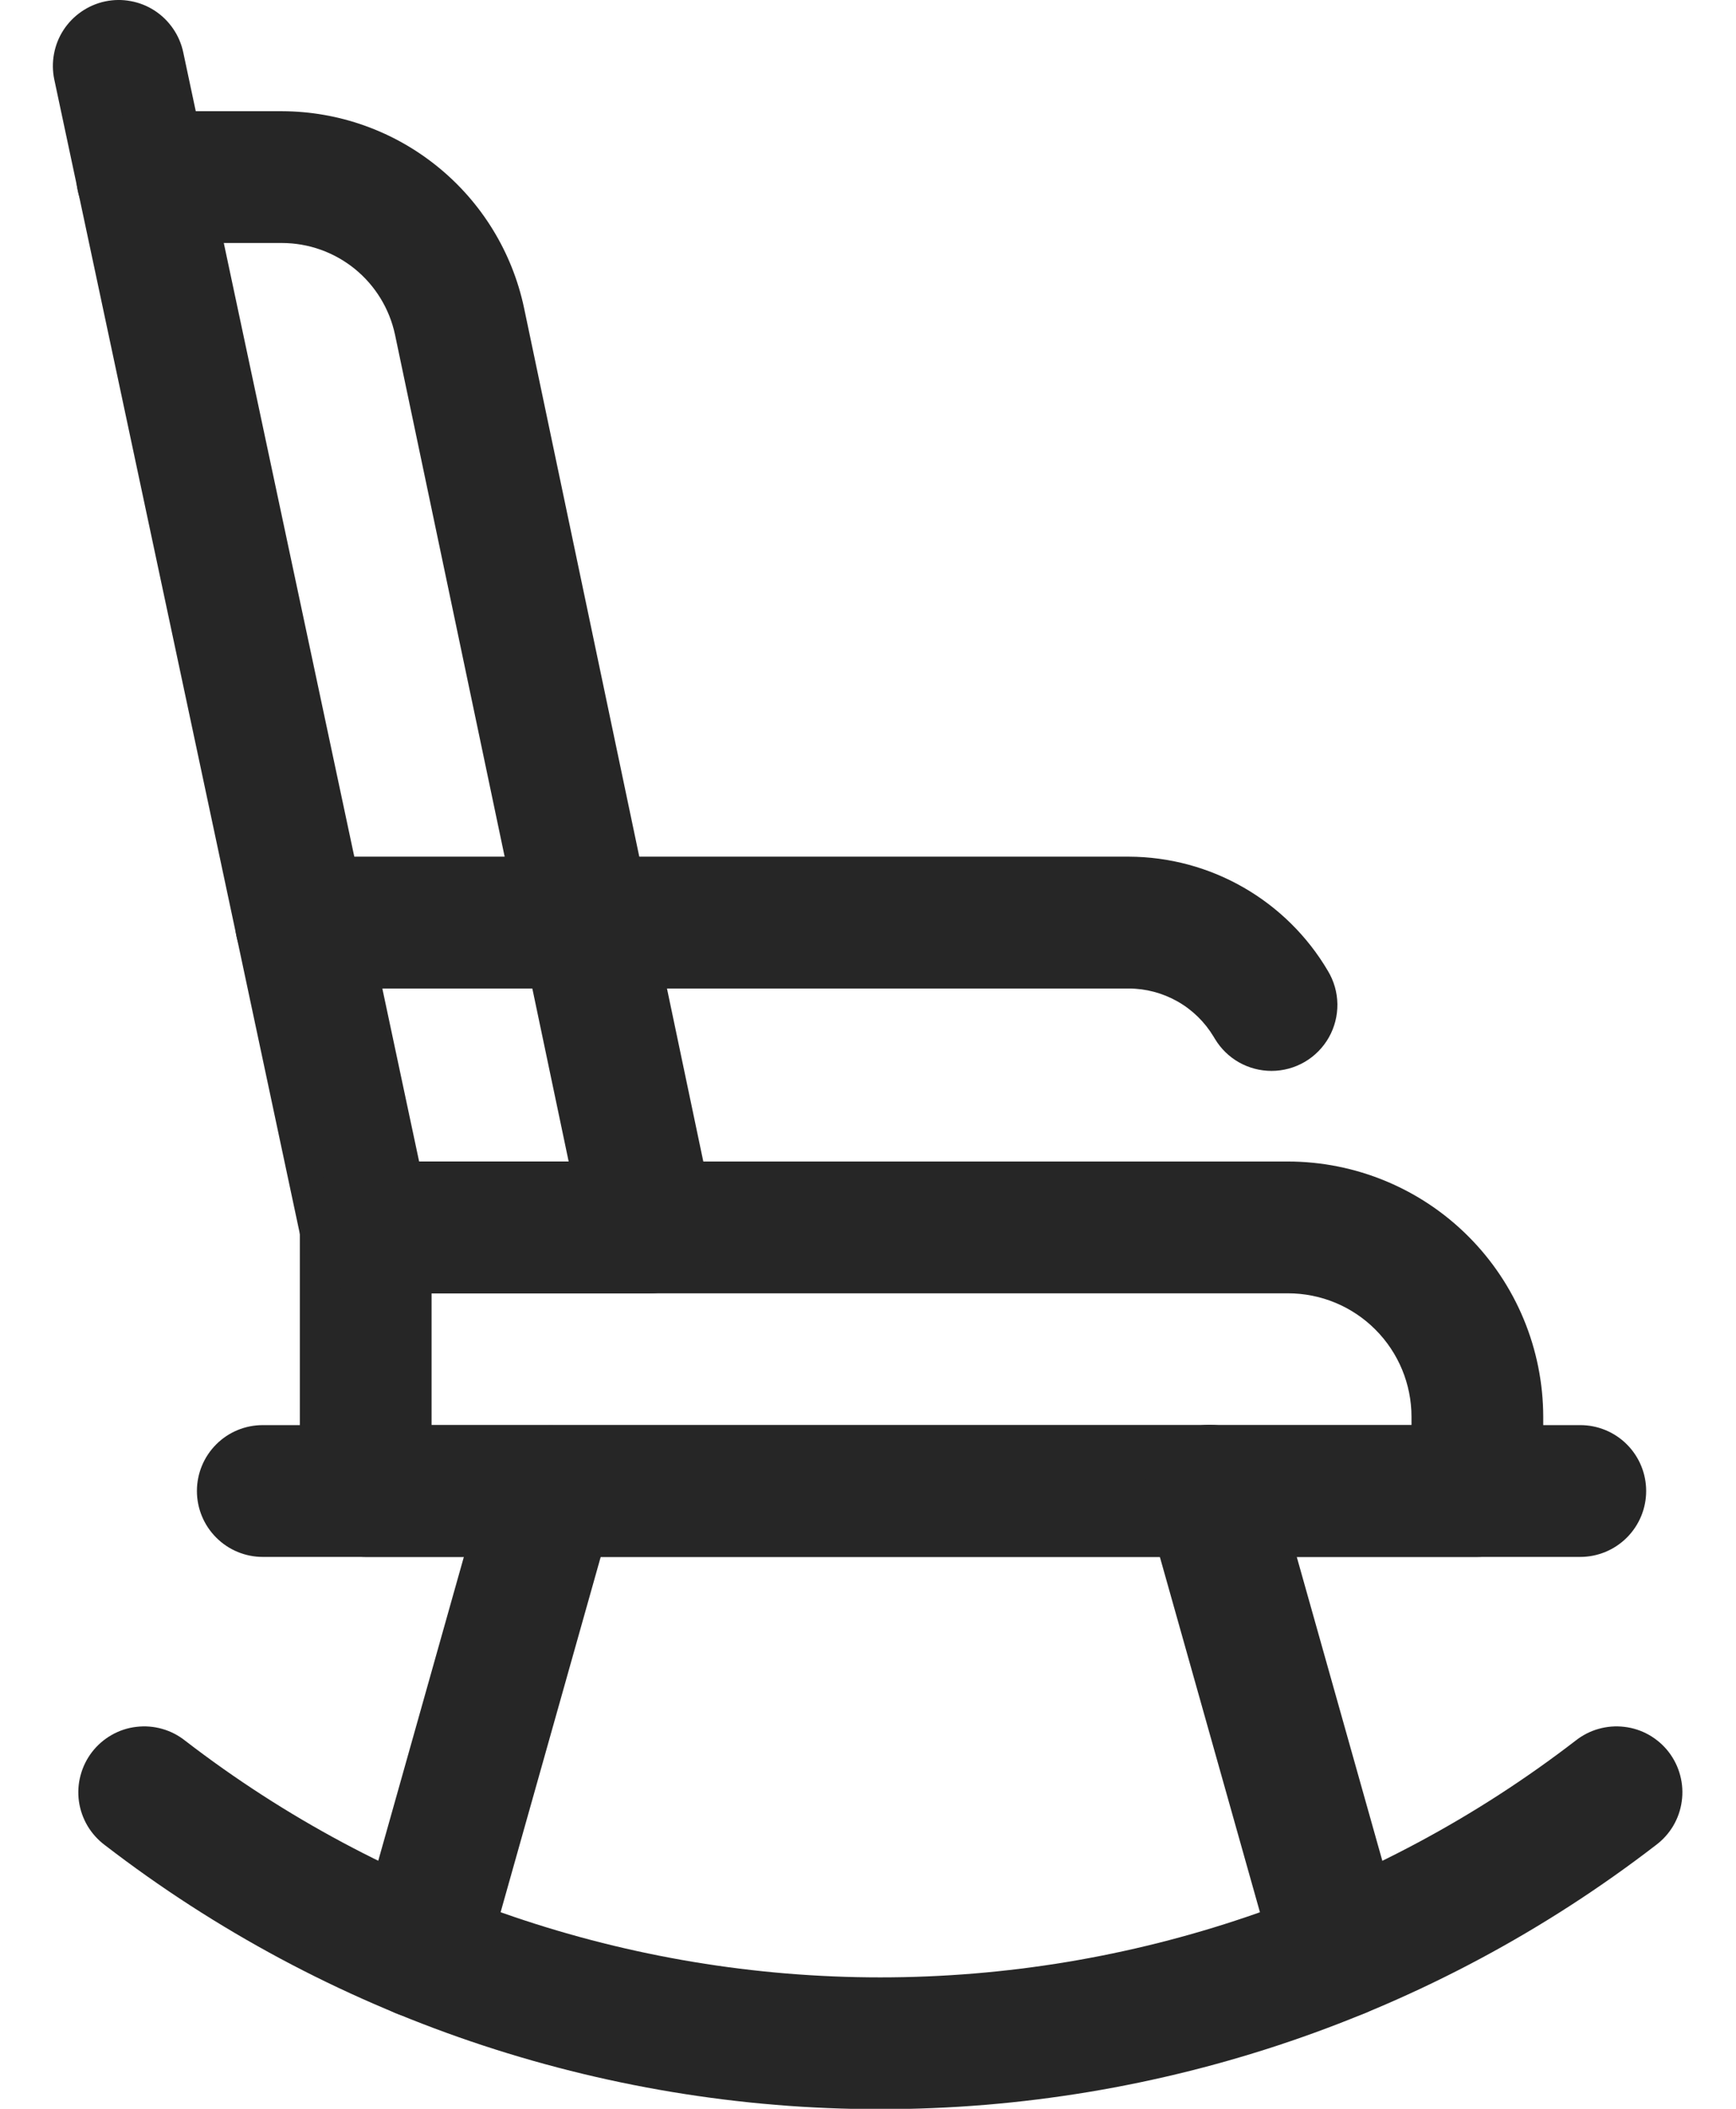 <svg width="28" height="34" viewBox="0 0 28 34" fill="none" xmlns="http://www.w3.org/2000/svg">
<g id="Rocking Chair">
<path id="Vector" d="M23.828 25.102H5.898C5.617 25.102 5.346 24.99 5.147 24.79C4.948 24.591 4.836 24.321 4.836 24.039V19.789C4.836 19.507 4.948 19.237 5.147 19.038C5.346 18.838 5.617 18.727 5.898 18.727H20.773C21.865 18.728 22.912 19.162 23.683 19.934C24.455 20.706 24.889 21.752 24.891 22.844V24.039C24.891 24.321 24.779 24.591 24.579 24.79C24.38 24.99 24.11 25.102 23.828 25.102ZM6.961 22.977H22.766V22.844C22.766 22.315 22.556 21.809 22.182 21.435C21.808 21.061 21.302 20.852 20.773 20.852H6.961V22.977Z" fill="#262626"/>
<path id="Vector_2" d="M25.488 25.102H4.238C3.956 25.102 3.686 24.99 3.487 24.79C3.288 24.591 3.176 24.321 3.176 24.039C3.176 23.757 3.288 23.487 3.487 23.288C3.686 23.088 3.956 22.977 4.238 22.977H25.488C25.77 22.977 26.04 23.088 26.24 23.288C26.439 23.487 26.551 23.757 26.551 24.039C26.551 24.321 26.439 24.591 26.24 24.79C26.04 24.99 25.77 25.102 25.488 25.102Z" fill="#262626"/>
<path id="Vector_3" d="M5.899 20.852C5.655 20.851 5.42 20.768 5.231 20.614C5.042 20.461 4.911 20.248 4.861 20.01L0.876 1.284C0.847 1.147 0.845 1.006 0.871 0.869C0.896 0.732 0.948 0.601 1.024 0.484C1.1 0.367 1.199 0.266 1.314 0.187C1.429 0.108 1.558 0.052 1.694 0.023C1.831 -0.006 1.972 -0.008 2.109 0.018C2.246 0.043 2.377 0.095 2.494 0.171C2.611 0.247 2.712 0.346 2.791 0.461C2.87 0.575 2.926 0.705 2.955 0.841L6.939 19.568C6.972 19.723 6.97 19.883 6.933 20.037C6.896 20.191 6.825 20.335 6.725 20.458C6.626 20.581 6.5 20.68 6.356 20.748C6.213 20.817 6.057 20.852 5.899 20.852Z" fill="#262626"/>
<path id="Vector_4" d="M10.481 20.852H5.899C5.617 20.852 5.347 20.74 5.147 20.54C4.948 20.341 4.836 20.071 4.836 19.789C4.836 19.507 4.948 19.237 5.147 19.038C5.347 18.838 5.617 18.727 5.899 18.727H9.172L6.371 5.395C6.282 4.978 6.053 4.604 5.722 4.335C5.391 4.067 4.978 3.919 4.551 3.918H2.293C2.012 3.918 1.741 3.806 1.542 3.607C1.343 3.408 1.231 3.137 1.231 2.855C1.231 2.574 1.343 2.303 1.542 2.104C1.741 1.905 2.012 1.793 2.293 1.793H4.551C5.465 1.796 6.35 2.112 7.059 2.688C7.769 3.263 8.26 4.064 8.451 4.958L11.521 19.571C11.553 19.725 11.551 19.885 11.514 20.039C11.476 20.193 11.405 20.336 11.306 20.459C11.206 20.581 11.08 20.68 10.938 20.748C10.795 20.816 10.639 20.852 10.481 20.852Z" fill="#262626"/>
<path id="Vector_5" d="M20.508 17.266C20.325 17.266 20.145 17.219 19.985 17.129C19.825 17.039 19.692 16.909 19.597 16.752L19.574 16.714C19.432 16.478 19.232 16.282 18.992 16.146C18.753 16.011 18.483 15.938 18.207 15.938H4.854C4.572 15.938 4.301 15.826 4.102 15.626C3.903 15.427 3.791 15.157 3.791 14.875C3.791 14.593 3.903 14.323 4.102 14.124C4.301 13.924 4.572 13.812 4.854 13.812H18.207C18.856 13.814 19.494 13.985 20.056 14.308C20.619 14.631 21.089 15.095 21.418 15.654C21.515 15.815 21.568 15.999 21.571 16.188C21.573 16.376 21.526 16.561 21.434 16.725C21.341 16.889 21.207 17.026 21.044 17.121C20.881 17.216 20.696 17.266 20.508 17.266Z" fill="#262626"/>
<path id="Vector_6" d="M6.792 32.539C6.627 32.539 6.465 32.502 6.318 32.429C6.17 32.356 6.042 32.25 5.943 32.119C5.843 31.989 5.775 31.837 5.745 31.675C5.714 31.514 5.721 31.347 5.766 31.189L7.862 23.752C7.939 23.481 8.12 23.253 8.366 23.116C8.611 22.979 8.901 22.945 9.171 23.021C9.442 23.098 9.671 23.278 9.809 23.523C9.947 23.768 9.982 24.057 9.907 24.328L7.811 31.765C7.748 31.988 7.615 32.183 7.431 32.323C7.247 32.462 7.023 32.538 6.792 32.539Z" fill="#262626"/>
<path id="Vector_7" d="M1.693 29.75C1.58 29.666 1.484 29.56 1.412 29.439C1.34 29.317 1.293 29.183 1.273 29.043C1.254 28.903 1.262 28.761 1.299 28.625C1.335 28.488 1.398 28.36 1.484 28.248C1.57 28.136 1.678 28.043 1.8 27.973C1.923 27.903 2.058 27.858 2.198 27.842C2.339 27.825 2.481 27.836 2.617 27.875C2.752 27.913 2.879 27.979 2.989 28.067C6.203 30.54 10.144 31.881 14.199 31.881C18.254 31.881 22.196 30.54 25.409 28.067C25.52 27.979 25.646 27.913 25.782 27.875C25.918 27.836 26.06 27.825 26.2 27.842C26.34 27.858 26.476 27.903 26.599 27.973C26.721 28.043 26.829 28.136 26.915 28.248C27.001 28.36 27.064 28.488 27.1 28.625C27.136 28.761 27.145 28.903 27.125 29.043C27.106 29.183 27.059 29.317 26.987 29.439C26.915 29.56 26.819 29.666 26.706 29.75C23.121 32.51 18.724 34.006 14.199 34.006C9.675 34.006 5.278 32.51 1.693 29.75Z" fill="#262626"/>
<path id="Vector_8" d="M21.607 32.539C21.376 32.539 21.151 32.463 20.966 32.323C20.782 32.184 20.648 31.987 20.585 31.765L18.489 24.327C18.451 24.193 18.439 24.052 18.455 23.913C18.471 23.774 18.515 23.639 18.583 23.517C18.651 23.395 18.742 23.288 18.852 23.201C18.962 23.114 19.088 23.05 19.223 23.012C19.357 22.974 19.498 22.963 19.637 22.98C19.776 22.996 19.91 23.04 20.032 23.109C20.154 23.177 20.261 23.27 20.347 23.38C20.434 23.49 20.497 23.616 20.535 23.751L22.63 31.188C22.675 31.346 22.682 31.512 22.652 31.674C22.621 31.835 22.554 31.987 22.455 32.118C22.355 32.249 22.227 32.355 22.08 32.428C21.933 32.501 21.771 32.539 21.607 32.539Z" fill="#262626"/>
<g id="Group" opacity="0.2">
<path id="Vector_9" d="M2.295 2.855L1.914 1.062L2.295 2.855Z" fill="#262626"/>
</g>
</g>
</svg>
